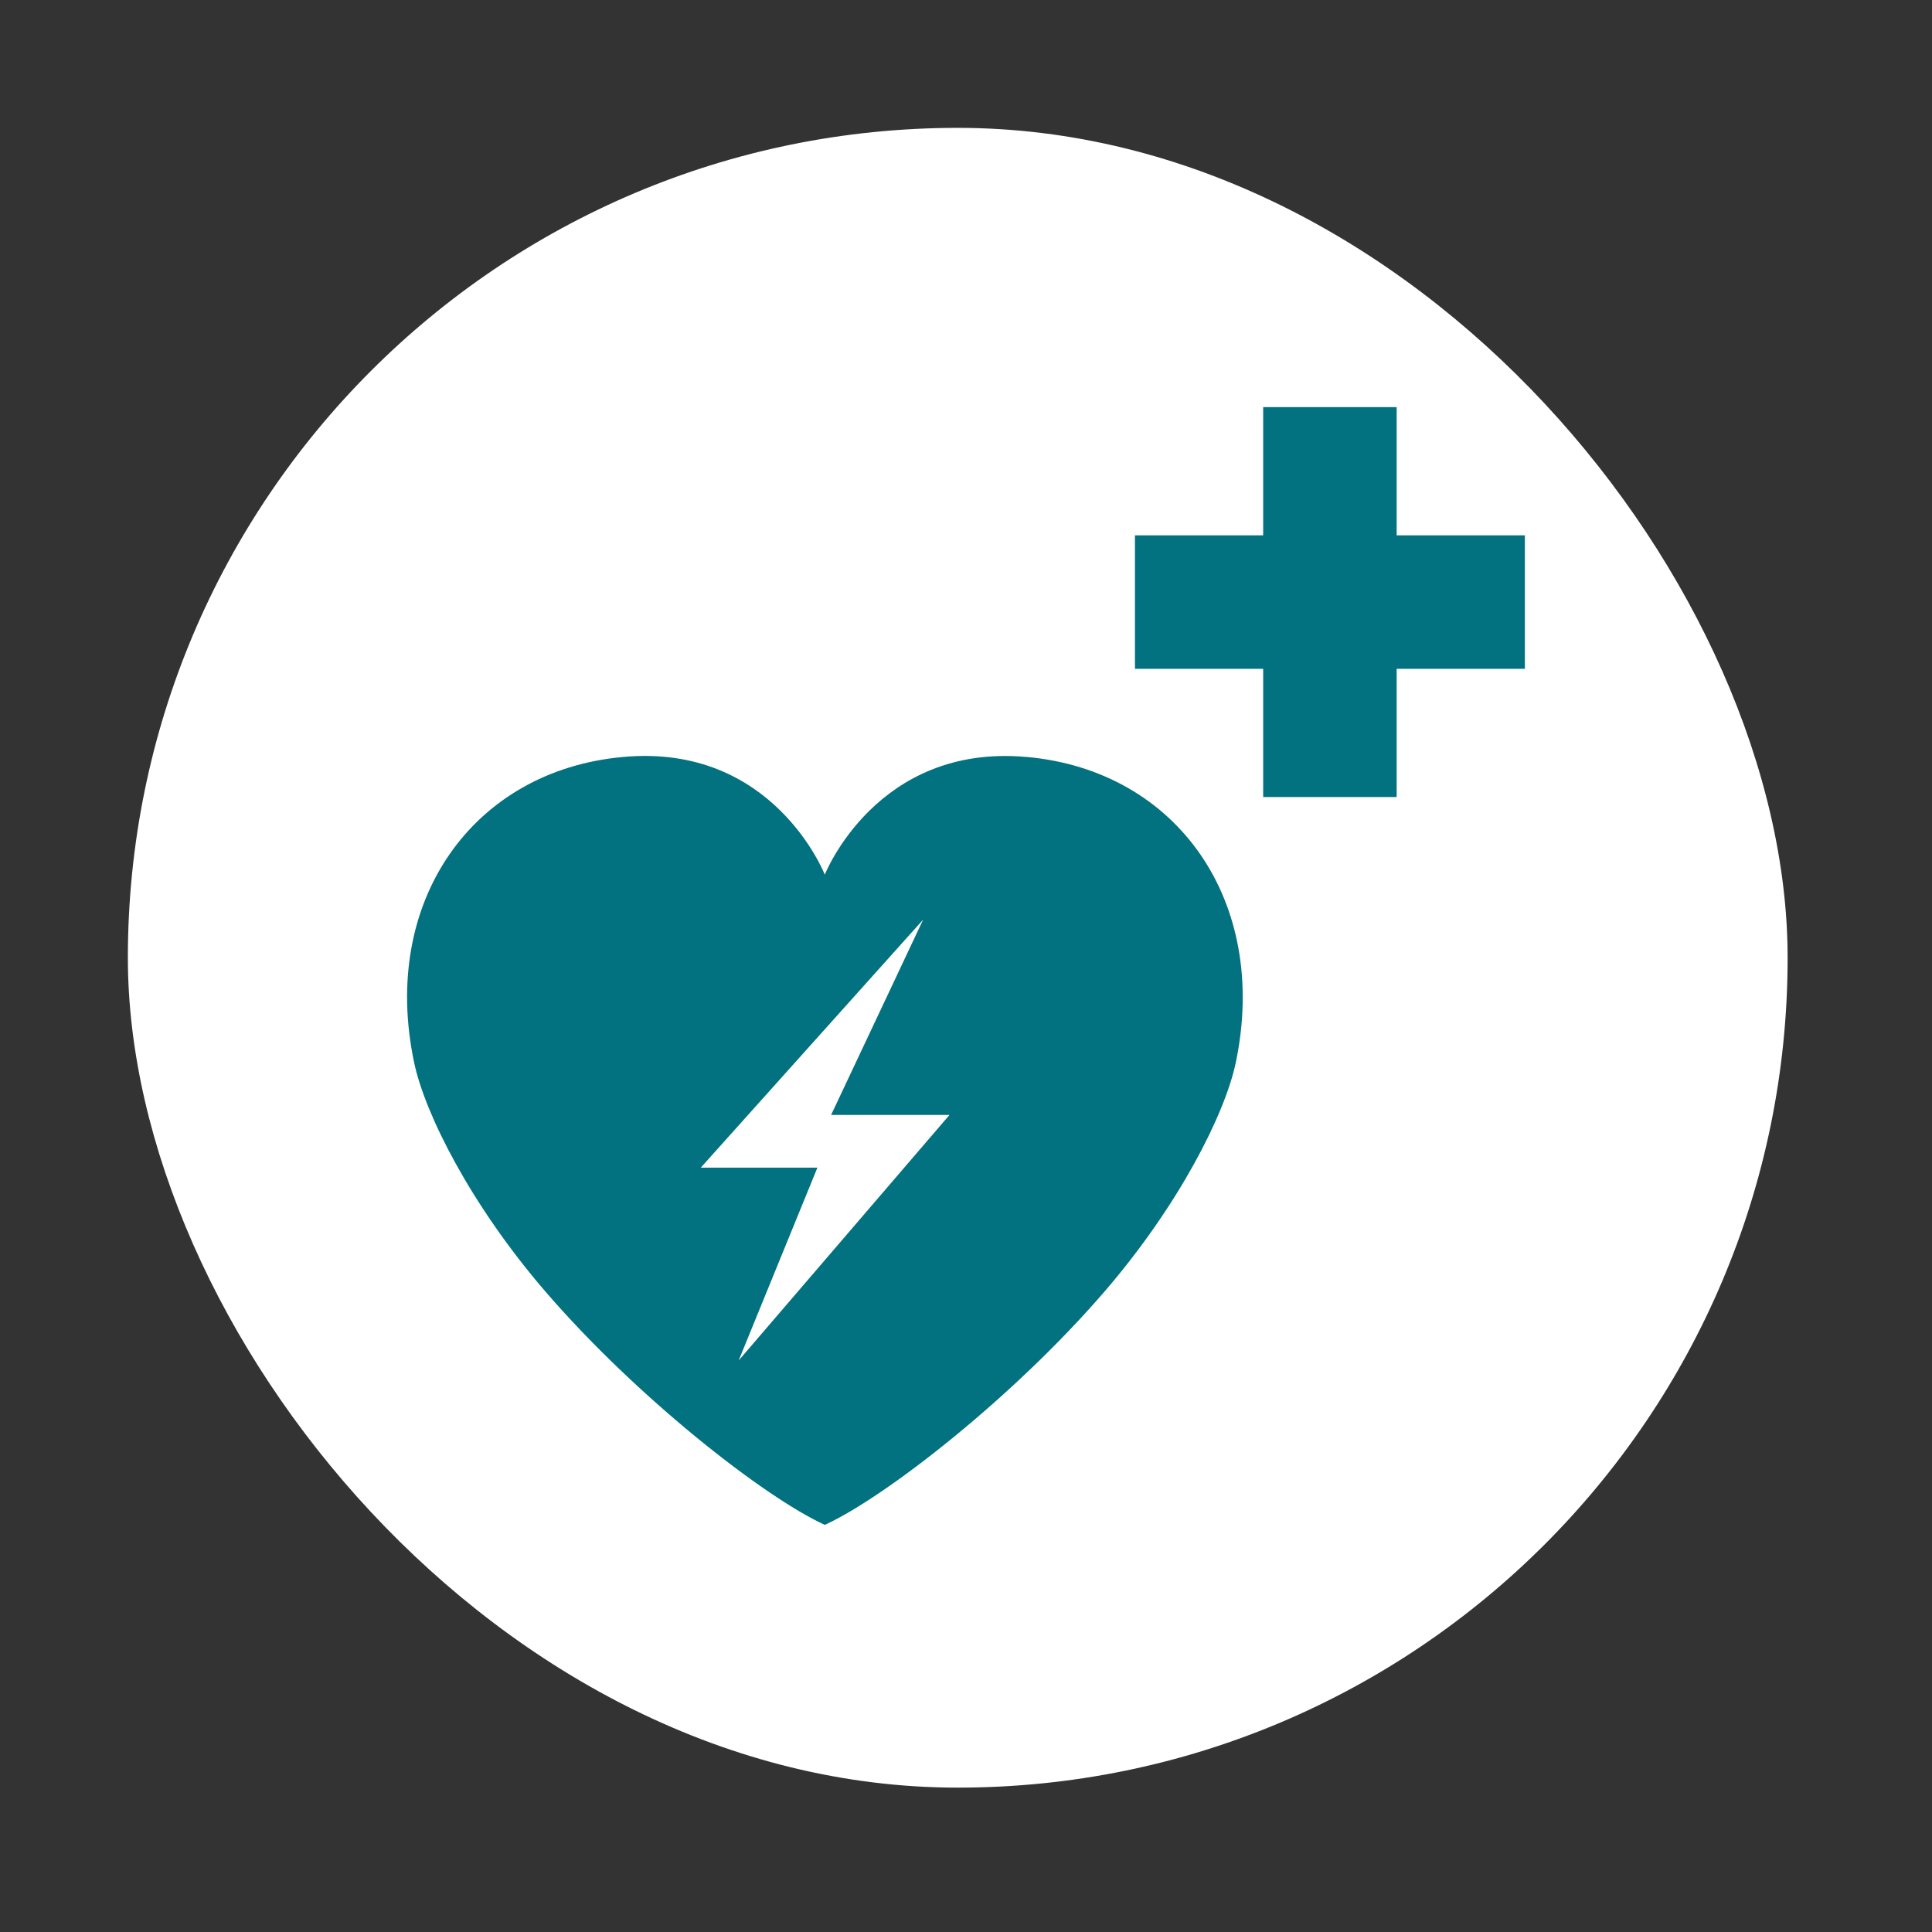 <?xml version="1.0" encoding="UTF-8"?>
<svg id="Grafik" xmlns="http://www.w3.org/2000/svg" xmlns:xlink="http://www.w3.org/1999/xlink" viewBox="0 0 55 55">
  <rect x="0" y="0" width="55" height="55" fill="#333333" stroke="none"/>
  <defs>
    <style>
      .cls-1 {
        fill: #fff;
      }

      .cls-2 {
        fill: #027180;
      }
    </style>
    <symbol id="form-navigation-2" viewBox="0 0 105 105">
      <rect class="cls-1" x="0" y="0" width="105" height="105" rx="52.5" ry="52.5"/>
    </symbol>
  </defs>
  <use width="105" height="105" transform="translate(3.64 3.64) scale(.45)" xlink:href="#form-navigation-2"/>
  <g id="content">
    <polygon class="cls-2" points="43.41 15.24 39.76 15.24 39.76 11.59 35.96 11.59 35.96 15.24 32.31 15.24 32.31 19.04 35.96 19.04 35.96 22.69 39.76 22.69 39.76 19.04 43.41 19.04 43.41 15.24"/>
    <path class="cls-2" d="M29.23,21.55c-4.28-.39-5.75,3.35-5.75,3.35h0s-1.46-3.75-5.75-3.35c-4.28.39-6.91,4.12-5.94,8.7.31,1.47,1.62,4.06,3.73,6.51,2.61,3.03,6.25,5.87,7.96,6.65h0c1.71-.78,5.36-3.62,7.97-6.65,2.11-2.45,3.42-5.04,3.73-6.51.96-4.58-1.66-8.31-5.94-8.7ZM21.02,38.75l2.25-5.51h-3.32l6.33-7.06-2.62,5.56h3.37l-6.01,7Z"/>
  </g>
</svg>